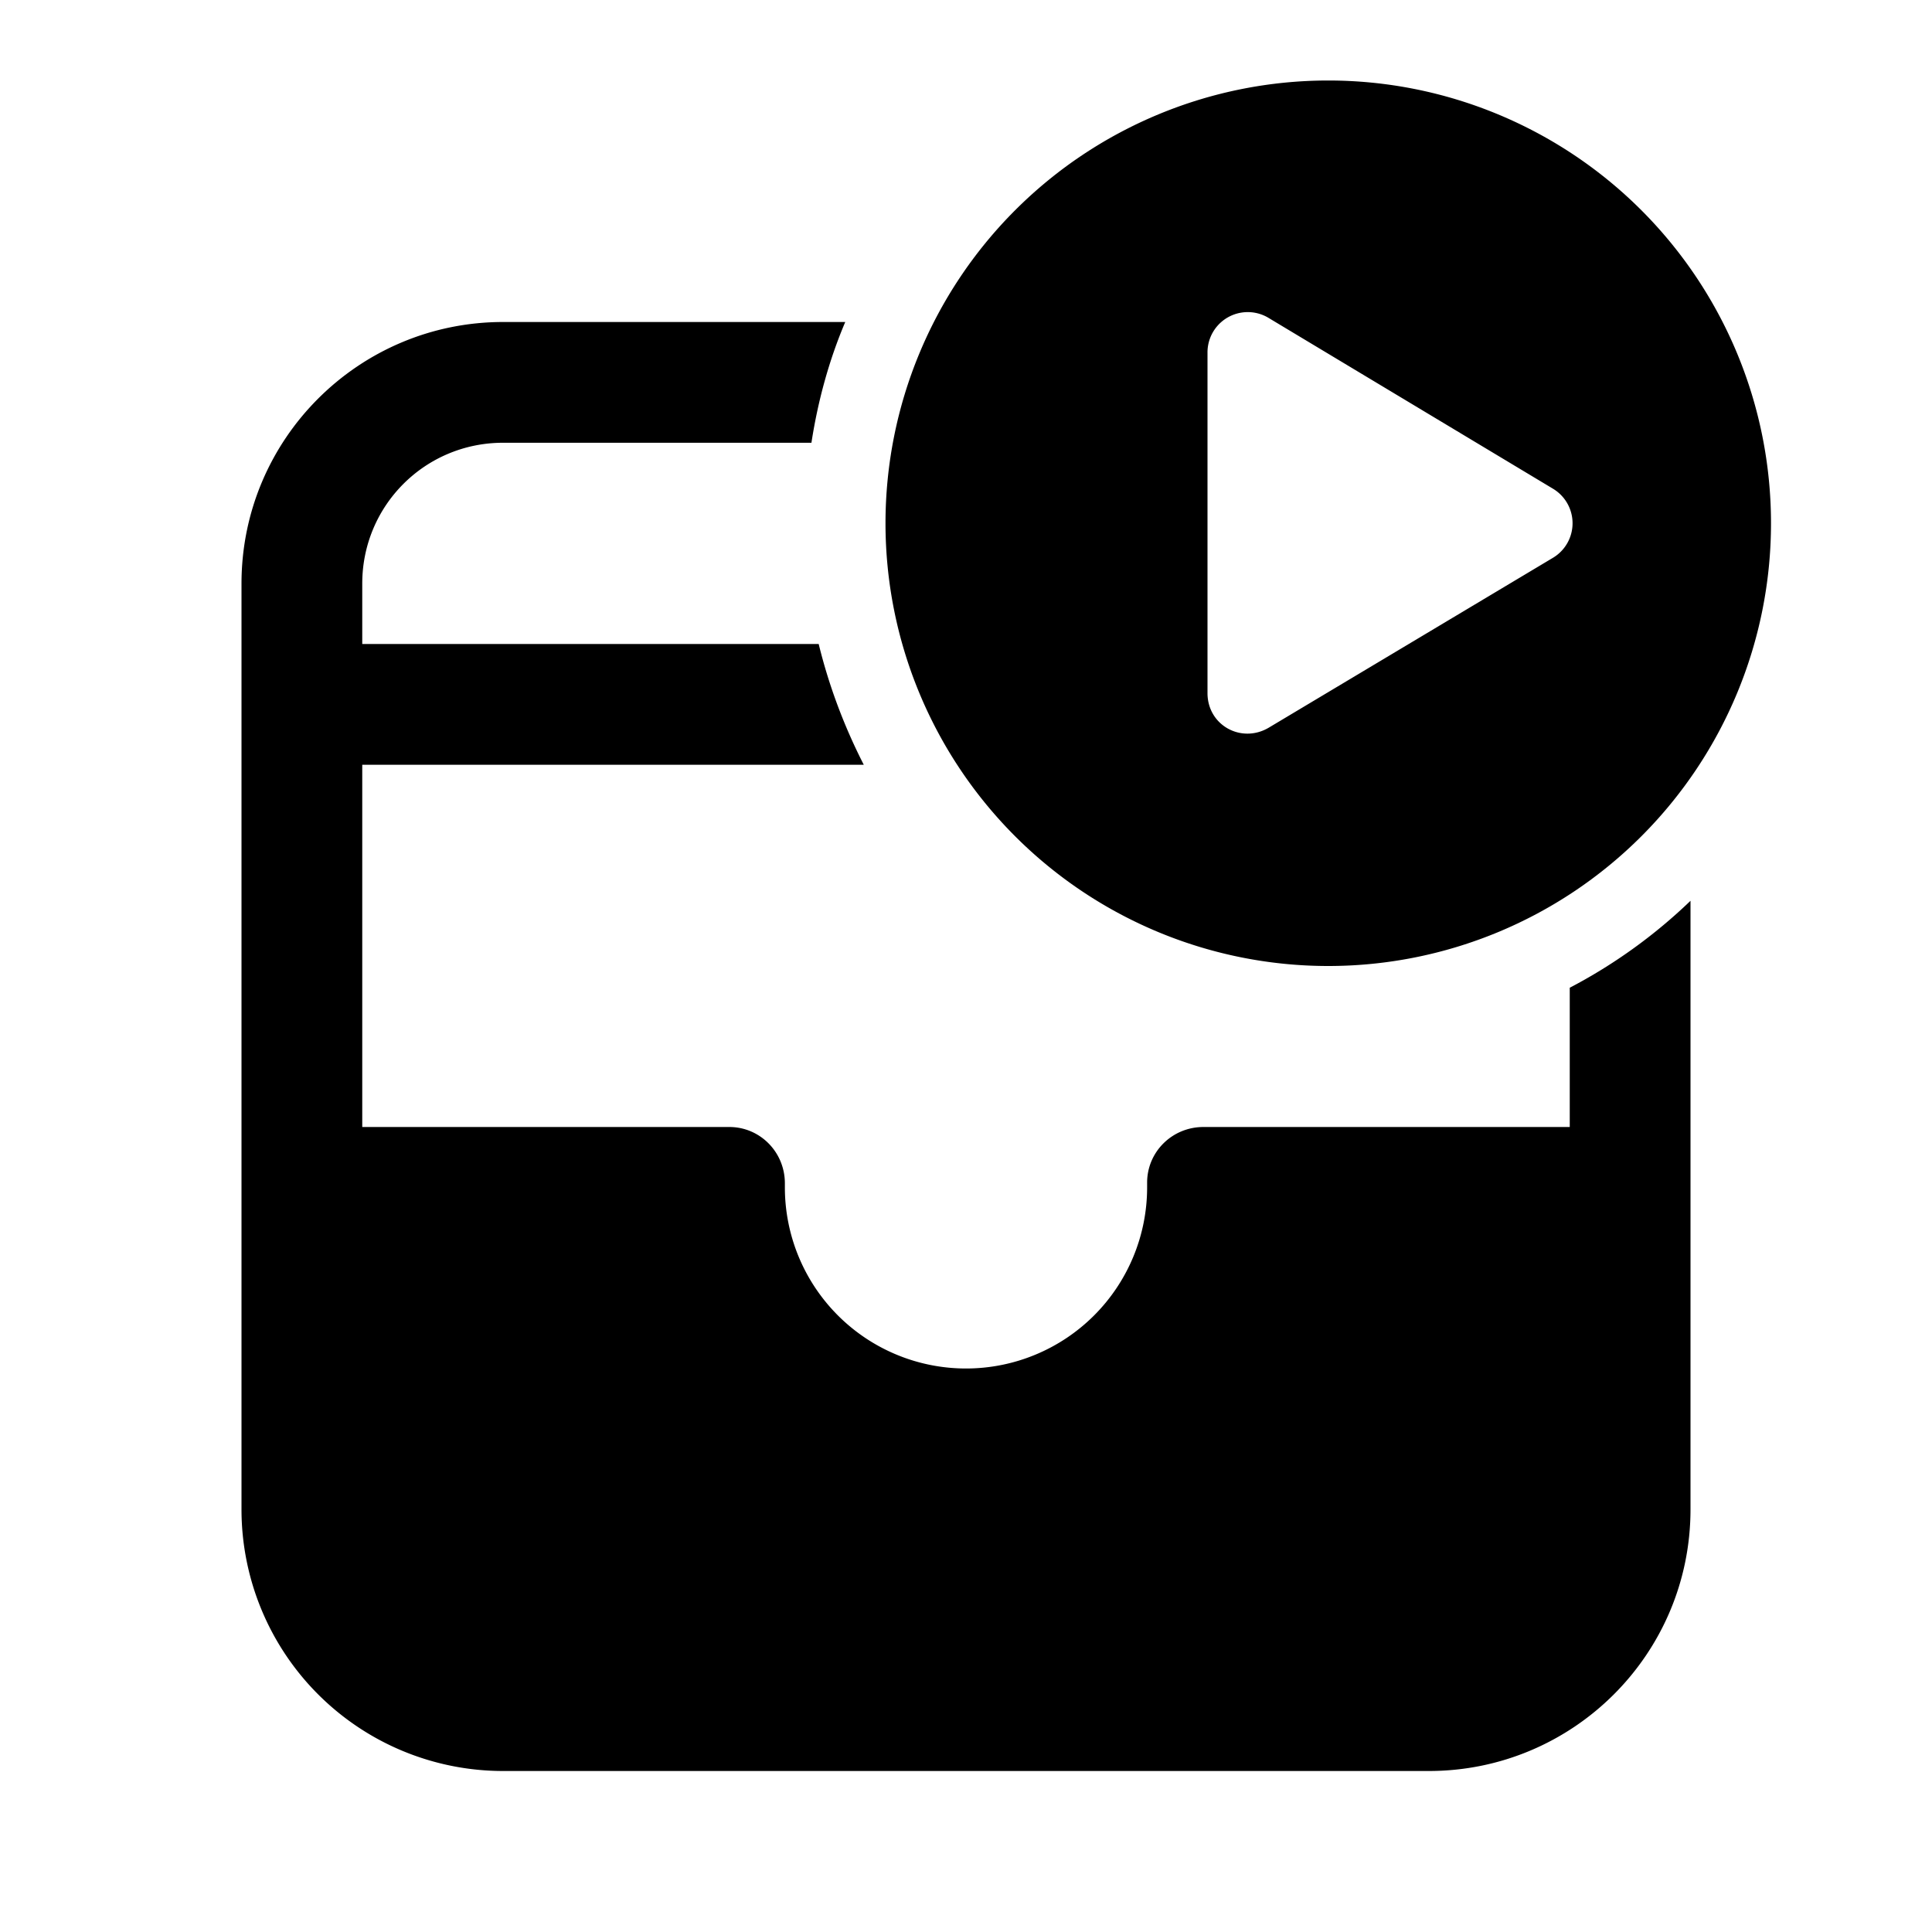 <svg fill="currentColor" viewBox="0 0 24 24"><path d="M22 6.5a5.5 5.5 0 1 1-11 0 5.5 5.5 0 0 1 11 0Zm-7 2.11c0 .4.42.63.76.43l3.53-2.11a.5.5 0 0 0 0-.86l-3.53-2.12a.5.5 0 0 0-.76.43v4.23ZM6.25 4h4.25c-.2.47-.34.98-.42 1.5H6.25c-.97 0-1.75.78-1.75 1.75V8h5.67c.13.53.32 1.03.56 1.5H4.5V14h4.56c.38 0 .69.31.69.7v.05a2.25 2.25 0 0 0 4.5 0v-.06c0-.38.31-.69.7-.69h4.55v-1.73a6.52 6.52 0 0 0 1.5-1.08v7.56c0 1.8-1.46 3.25-3.25 3.25H6.25A3.25 3.25 0 0 1 3 18.75V7.25C3 5.45 4.46 4 6.25 4Z"/></svg>